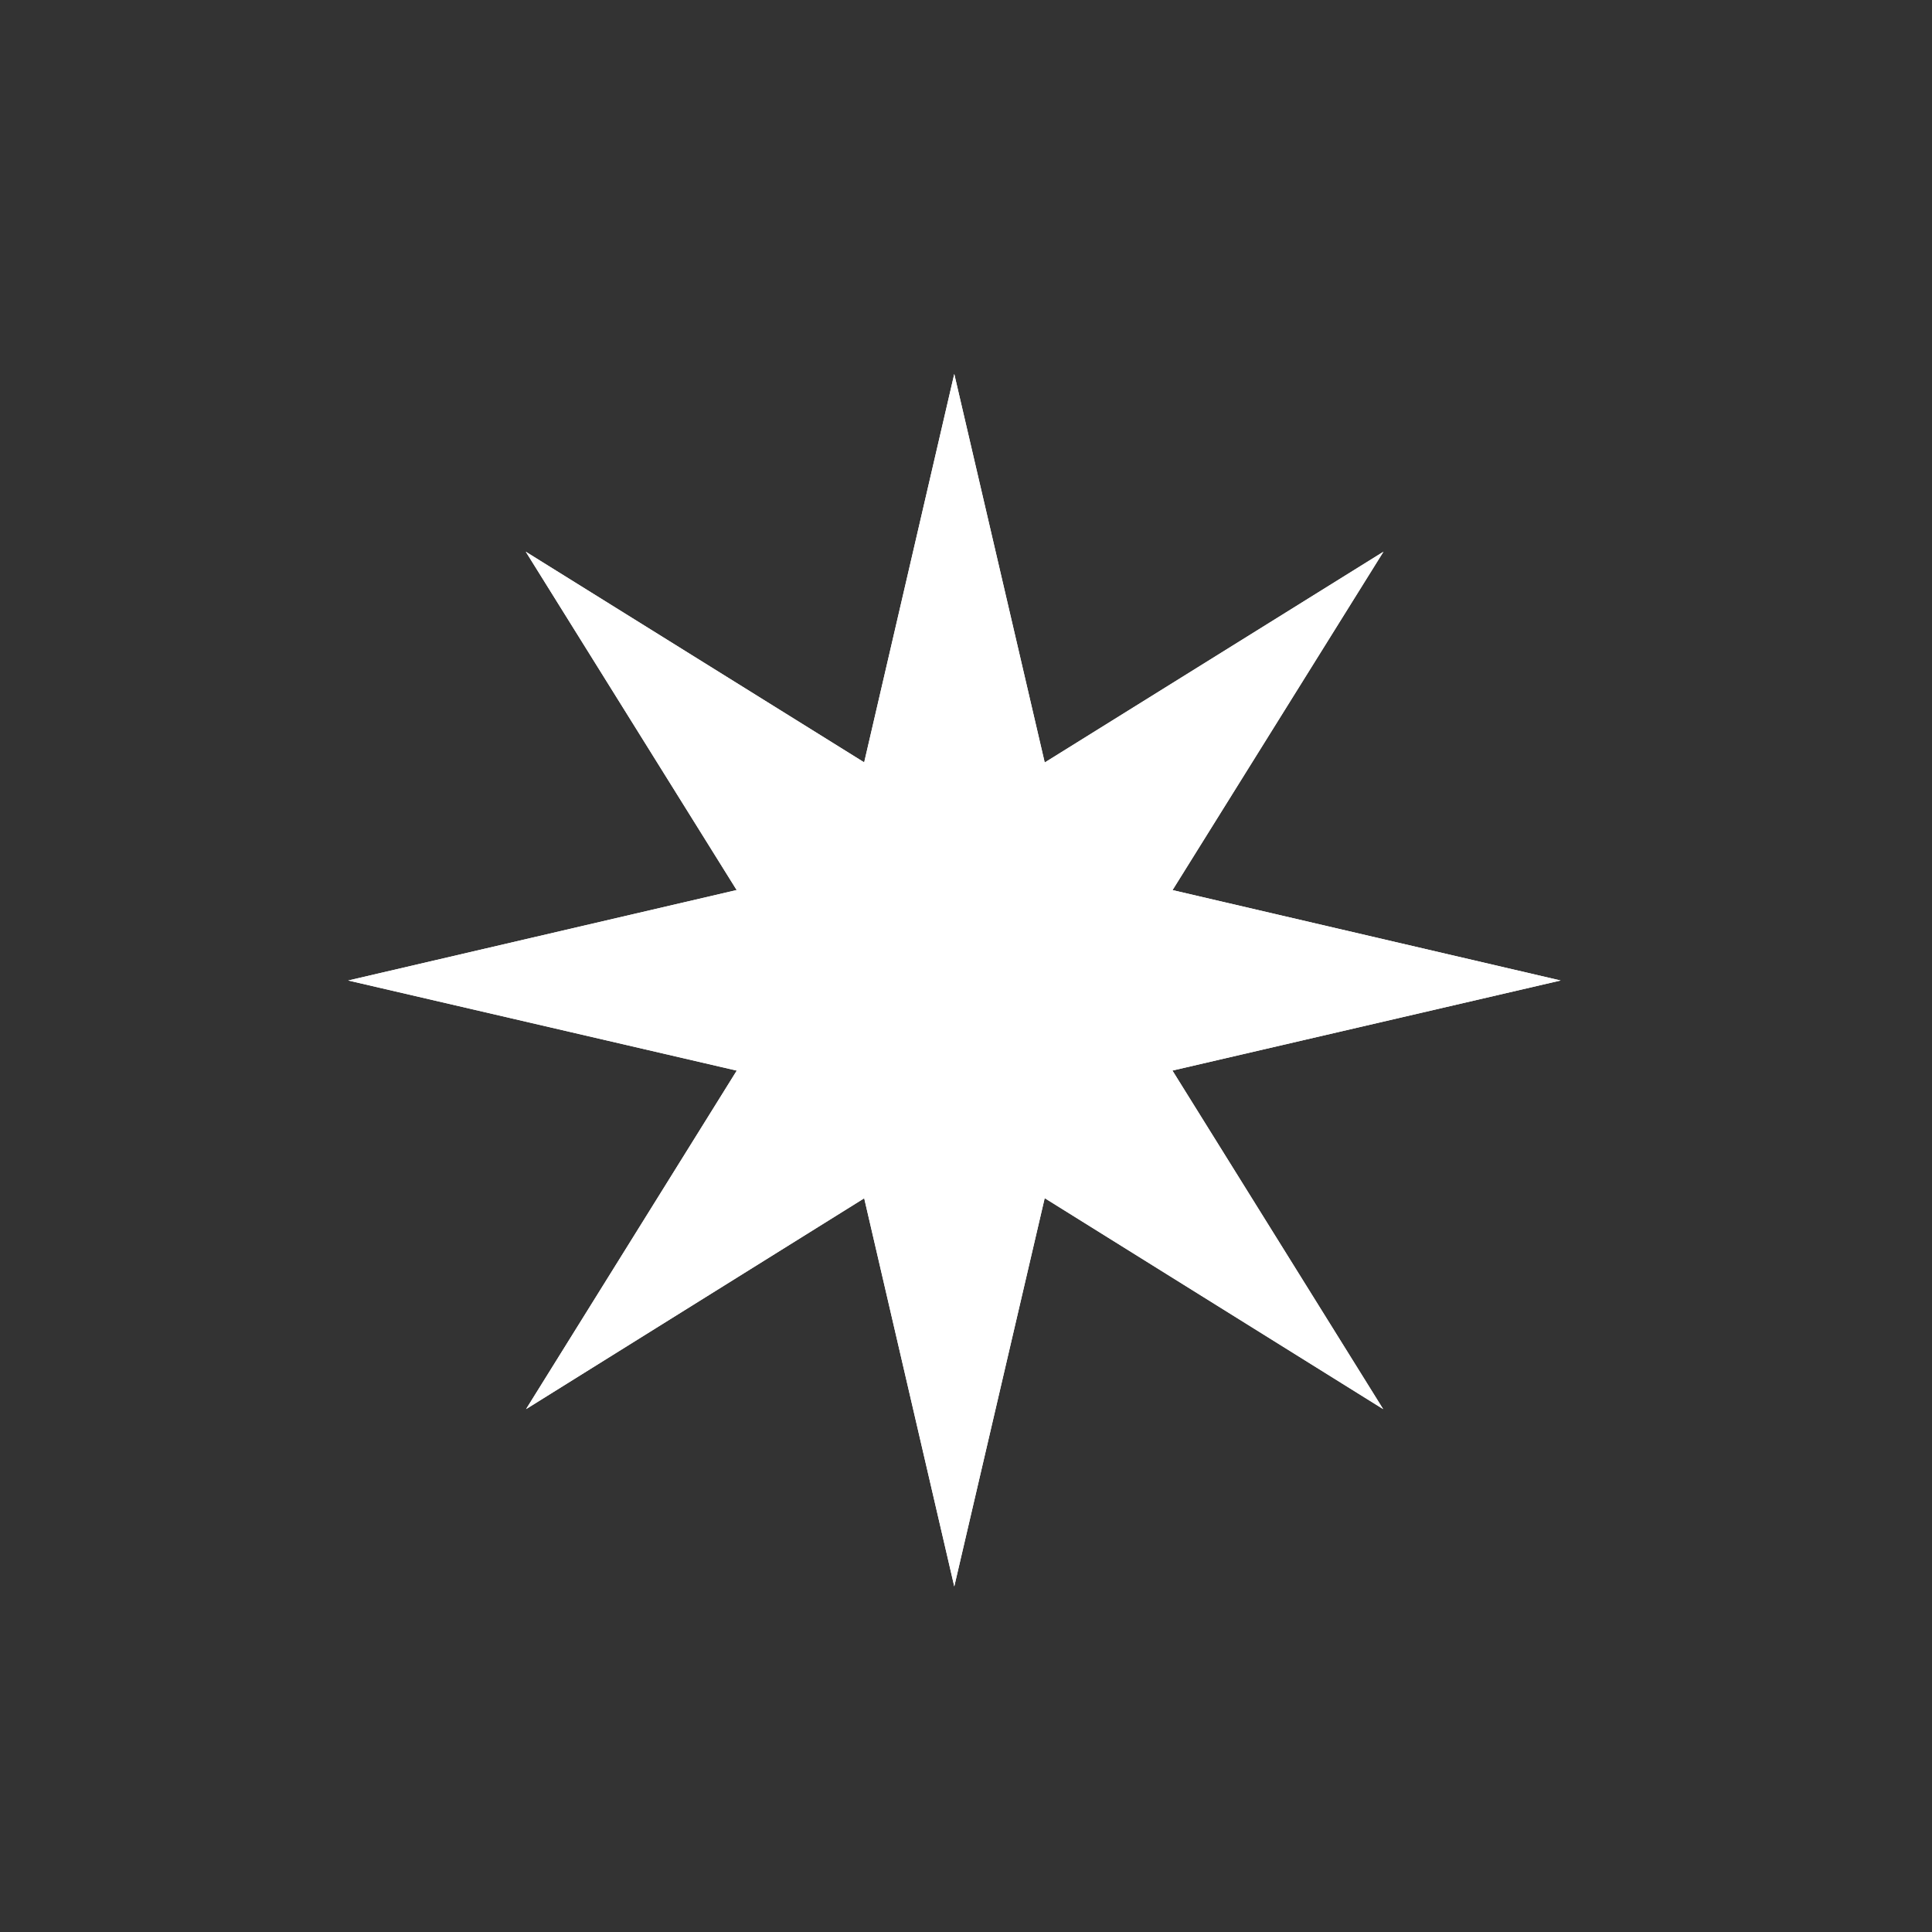 <?xml version="1.0" encoding="UTF-8"?> <svg xmlns="http://www.w3.org/2000/svg" width="14" height="14" viewBox="0 0 14 14" fill="none"><rect x="0" y="0" width="14" height="14" fill="#333333" stroke="none"/><path d="M7.745 6.275L6.915 2.71L6.088 6.275L2.523 7.105L6.088 7.932L6.915 11.496L7.745 7.932L11.309 7.105L7.745 6.275Z" fill="white"></path><path d="M6.917 5.932L3.81 3.998L5.746 7.104L3.812 10.211L6.917 8.275L10.023 10.211L8.089 7.104L10.025 3.998L6.917 5.932Z" fill="white"></path><path d="M7.745 6.275L6.915 2.71L6.088 6.275L2.523 7.105L6.088 7.932L6.915 11.496L7.745 7.932L11.309 7.105L7.745 6.275Z" fill="white"></path><path d="M6.917 5.932L3.81 3.998L5.746 7.104L3.812 10.211L6.917 8.275L10.023 10.211L8.089 7.104L10.025 3.998L6.917 5.932Z" fill="white"></path></svg> 